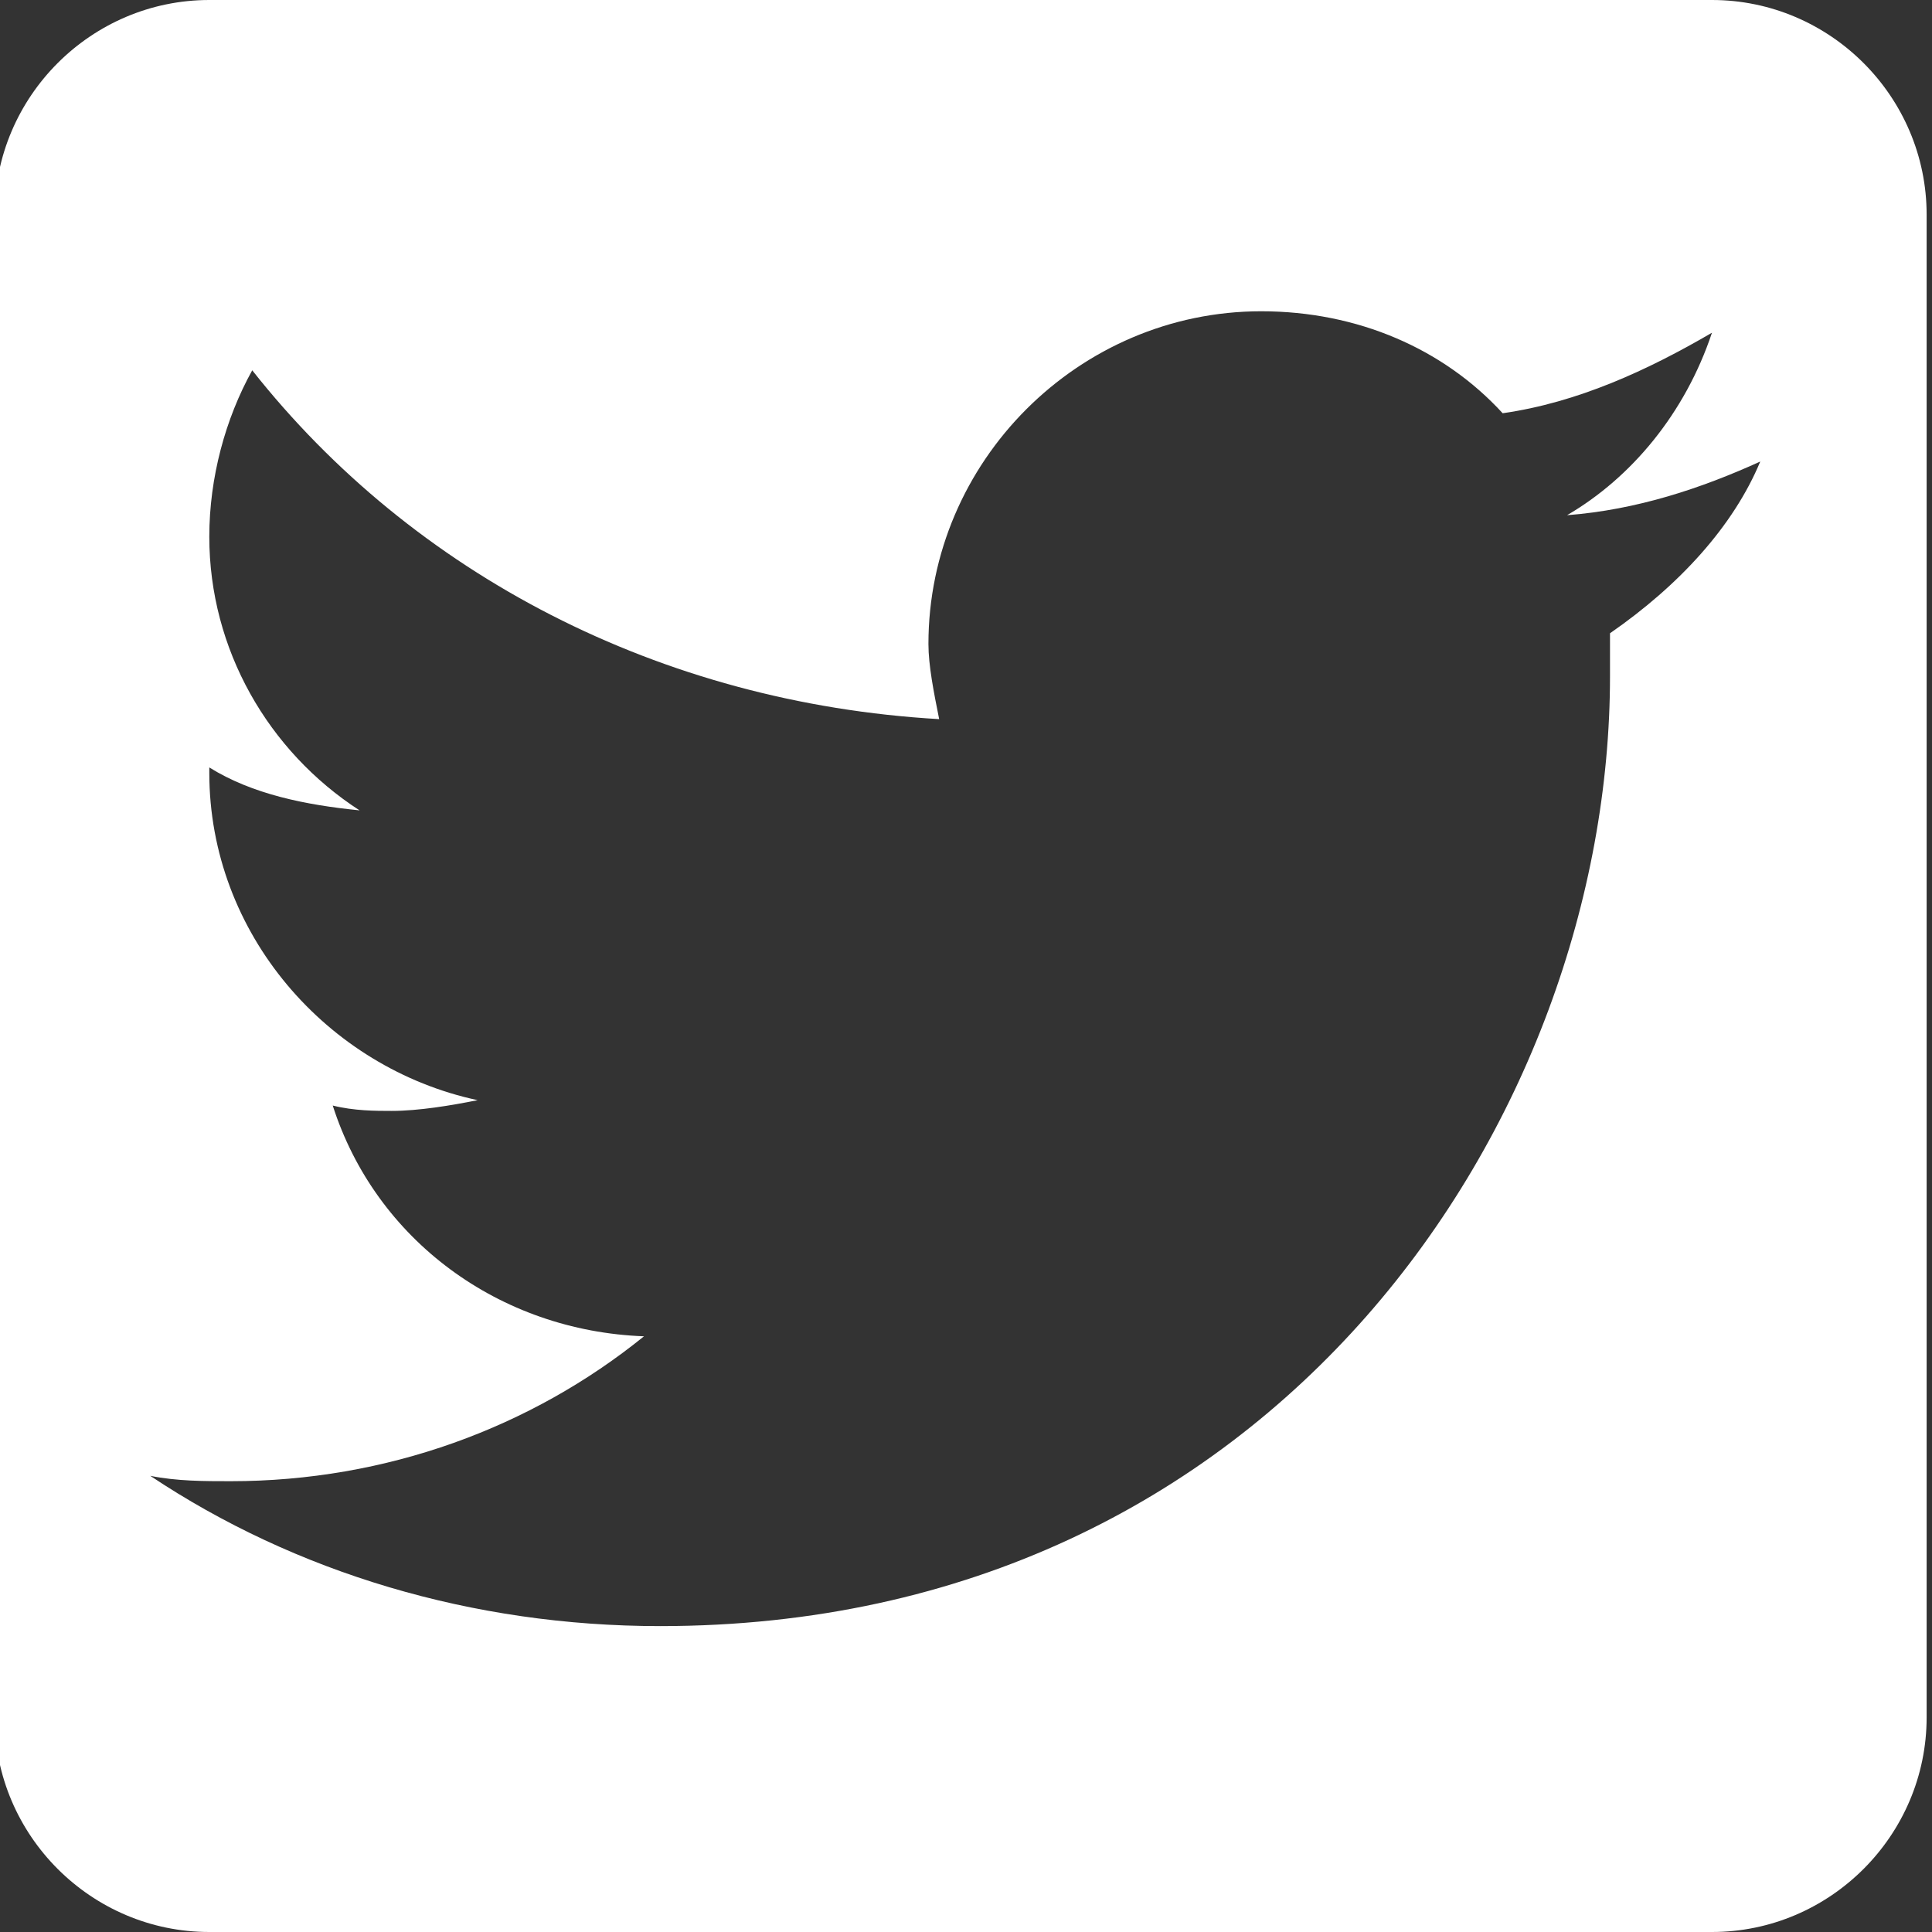 <?xml version="1.0" encoding="utf-8"?>
<!-- Generator: Adobe Illustrator 25.0.1, SVG Export Plug-In . SVG Version: 6.00 Build 0)  -->
<svg version="1.1" id="Layer_1" xmlns="http://www.w3.org/2000/svg" xmlns:xlink="http://www.w3.org/1999/xlink" x="0px" y="0px"
	 width="36px" height="36px" viewBox="0 0 36 36" style="enable-background:new 0 0 36 36;" xml:space="preserve">
<rect x="0" y="0" width="36" height="36" fill="#333333" stroke="none"/>
<style type="text/css">
	.st0{fill:#FFFFFF;}
</style>
<path class="st0" d="M31.9,0h-28c-2.2,0-4,1.8-4,4v28c0,2.2,1.8,4,4,4h28c2.2,0,4-1.8,4-4V4C35.9,1.8,34.1,0,31.9,0z M30,11.8v0.8
	c0,8.2-6.2,17.7-17.7,17.7c-3.5,0-6.8-1-9.5-2.8c0.5,0.1,1,0.1,1.5,0.1c2.9,0,5.6-1,7.7-2.7c-2.7-0.1-5-1.8-5.8-4.3
	c0.4,0.1,0.8,0.1,1.1,0.1c0.5,0,1.1-0.1,1.6-0.2c-2.8-0.6-5-3.1-5-6.1v-0.1c0.8,0.5,1.8,0.7,2.8,0.8c-1.7-1.1-2.8-3-2.8-5.1
	c0-1.1,0.3-2.2,0.8-3.1c3,3.8,7.6,6.2,12.8,6.5c-0.1-0.5-0.2-1-0.2-1.4c0-3.4,2.8-6.2,6.2-6.2c1.8,0,3.4,0.7,4.5,1.9
	c1.4-0.2,2.7-0.8,3.9-1.5c-0.5,1.5-1.5,2.7-2.7,3.4c1.3-0.1,2.5-0.5,3.6-1C32.3,9.8,31.3,10.9,30,11.8z"/>
</svg>
